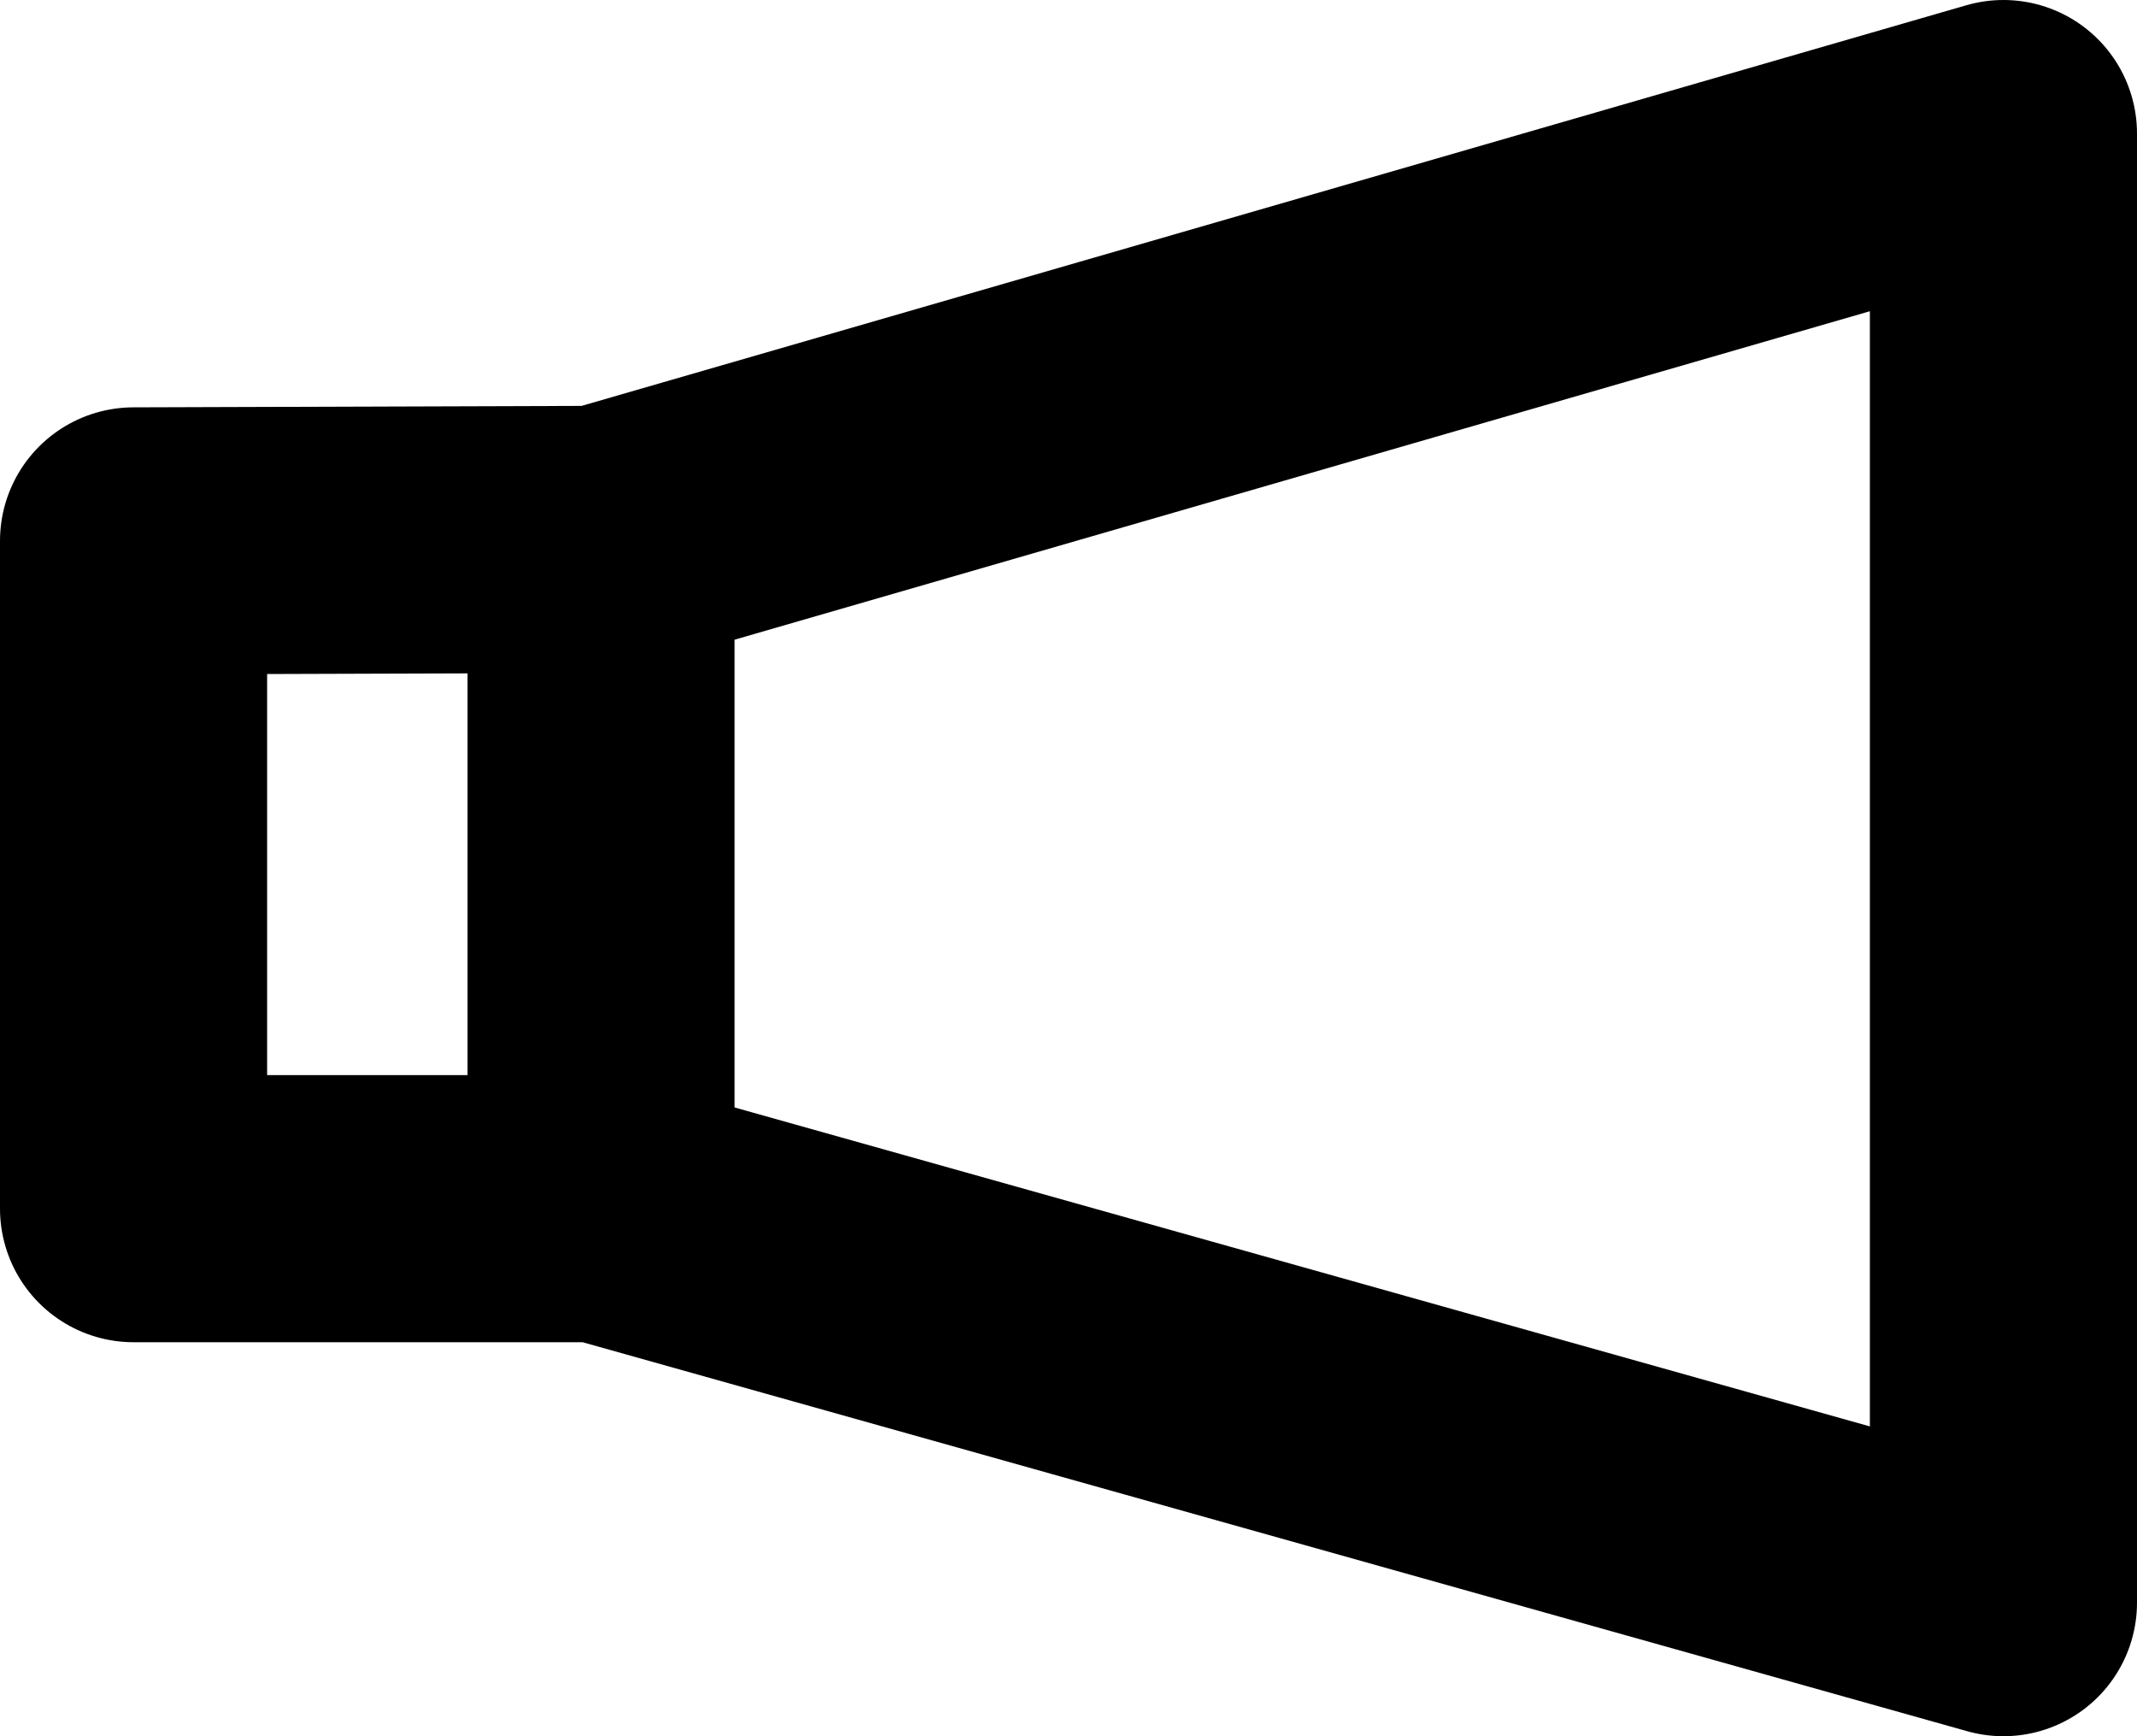 <svg xmlns="http://www.w3.org/2000/svg" viewBox="0 0 128 104"><defs><style>.cls-1{fill:none;stroke:#000;stroke-linejoin:round;stroke-width:16px;}</style></defs><title>loud_1</title><g id="Layer_2" data-name="Layer 2"><g id="Layer_11" data-name="Layer 11"><polyline class="cls-1" points="120 40.4 120 64.4 120 96 36 72.4 8 72.4 8 32.4 35.98 32.31 120 8 120 40.4 120 64.4"/><line class="cls-1" x1="36" y1="29.39" x2="36" y2="77.39"/></g></g></svg>